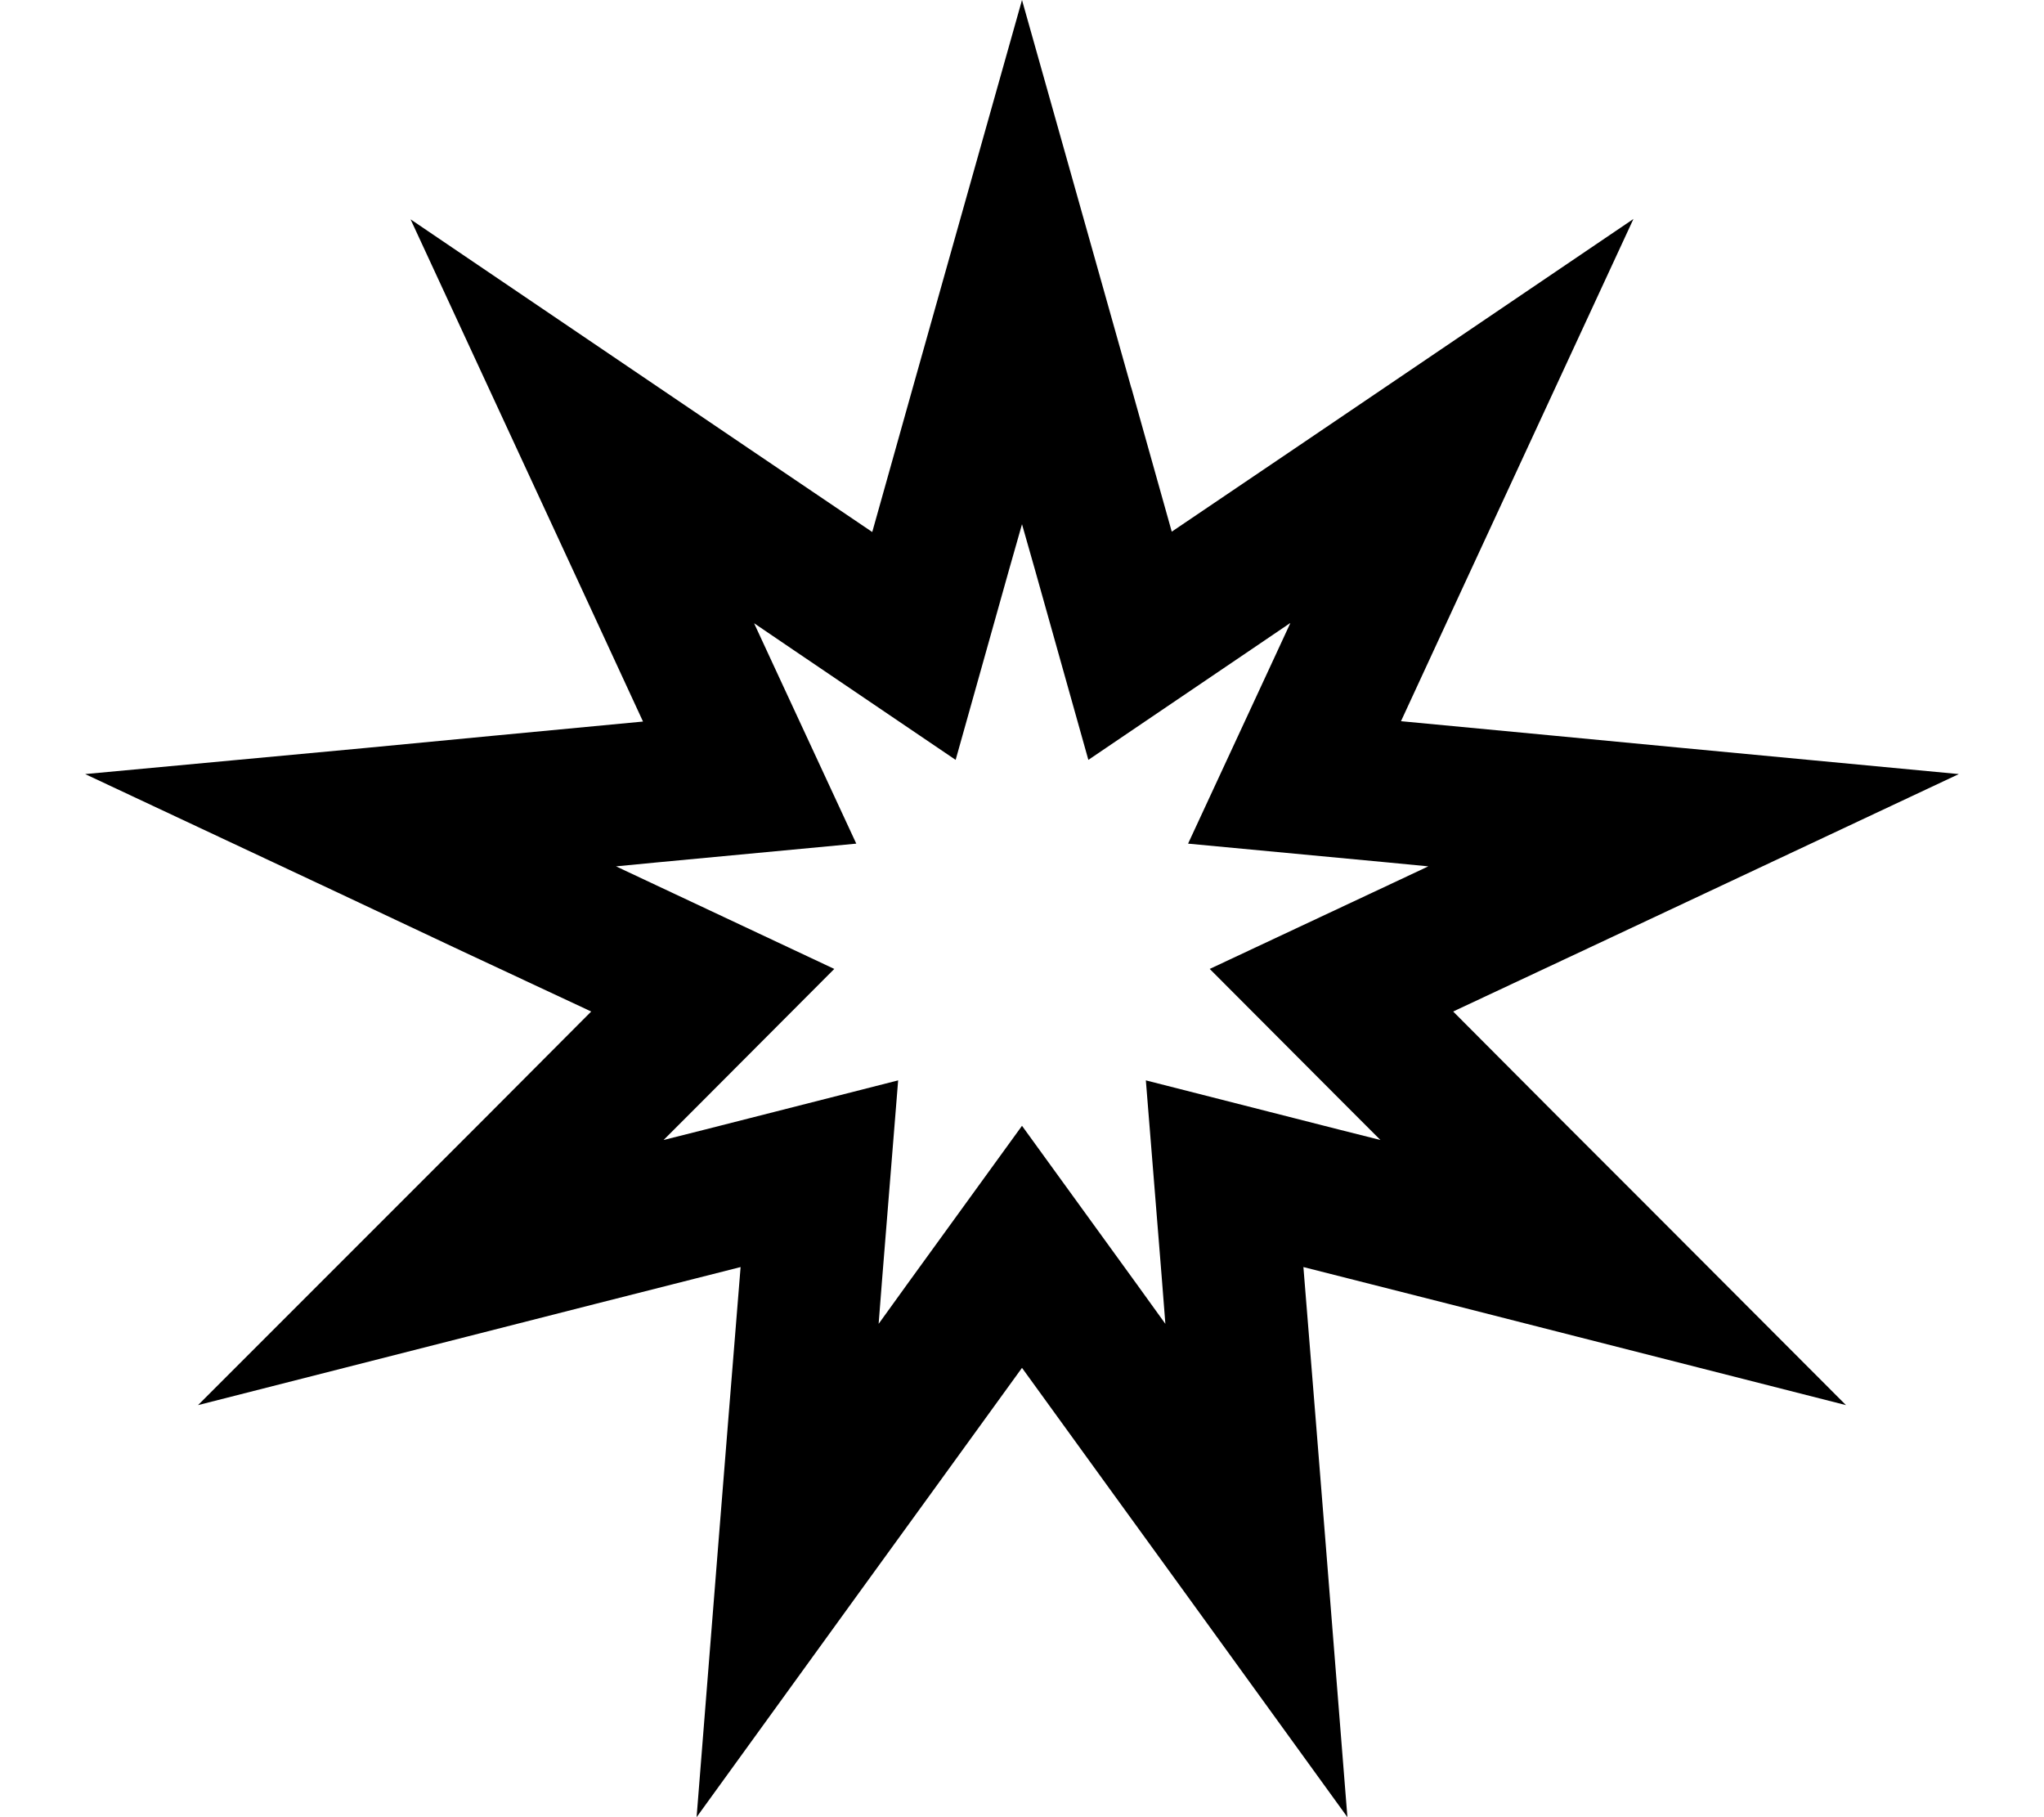 <svg xmlns="http://www.w3.org/2000/svg" viewBox="0 0 576 512"><!--! Font Awesome Pro 6.4.2 by @fontawesome - https://fontawesome.com License - https://fontawesome.com/license (Commercial License) Copyright 2023 Fonticons, Inc. --><path d="M318.8 109.3l-10-35.5L288 0 267.2 73.8l-10 35.5-11.4 40.6-34.9-23.6-31-21L115.7 61.8l32.6 70.4 15.1 32.6 17.8 38.5-42.2 4-36.6 3.5L24 218.1l71.2 33.4L128.1 267 166.6 285l-30 30.1-25.4 25.4L55.8 395.9l75.8-19.3 36.1-9.2 41-10.4-3.4 42.1-2.9 36.2L196.3 512l45.1-62.3 21.9-30.2L288 385.4l24.7 34.1 21.9 30.2L379.7 512l-6.1-76.7-2.9-36.2L367.3 357l41 10.4 36.1 9.2 75.8 19.3-55.3-55.4-25.4-25.4-30-30.1L447.9 267l32.8-15.4L552 218.1l-78.3-7.4L437 207.2l-42.2-4 17.8-38.5 15.1-32.6 32.6-70.4-64.2 43.5-31 21-34.9 23.6-11.4-40.6zm44.8 66.3l-5 10.8-23.8 51.3 56.3 5.3 11.4 1.1-10 4.7L340.9 273l40.2 40.3 7.9 7.9-11.9-3-54.2-13.8 4.5 55.8 1 12.8-8-11.1L288 317.2l-32.4 44.7-8 11.1 1-12.8 4.5-55.8-54.2 13.8-11.9 3 7.9-7.9L235.1 273l-51.5-24.2-10-4.7 11.4-1.1 56.3-5.3-23.8-51.3-5-10.8 10.9 7.4 45.9 31.1 15-53.4 3.7-13 3.7 13 15 53.4L352.6 183l10.9-7.4z"/></svg>